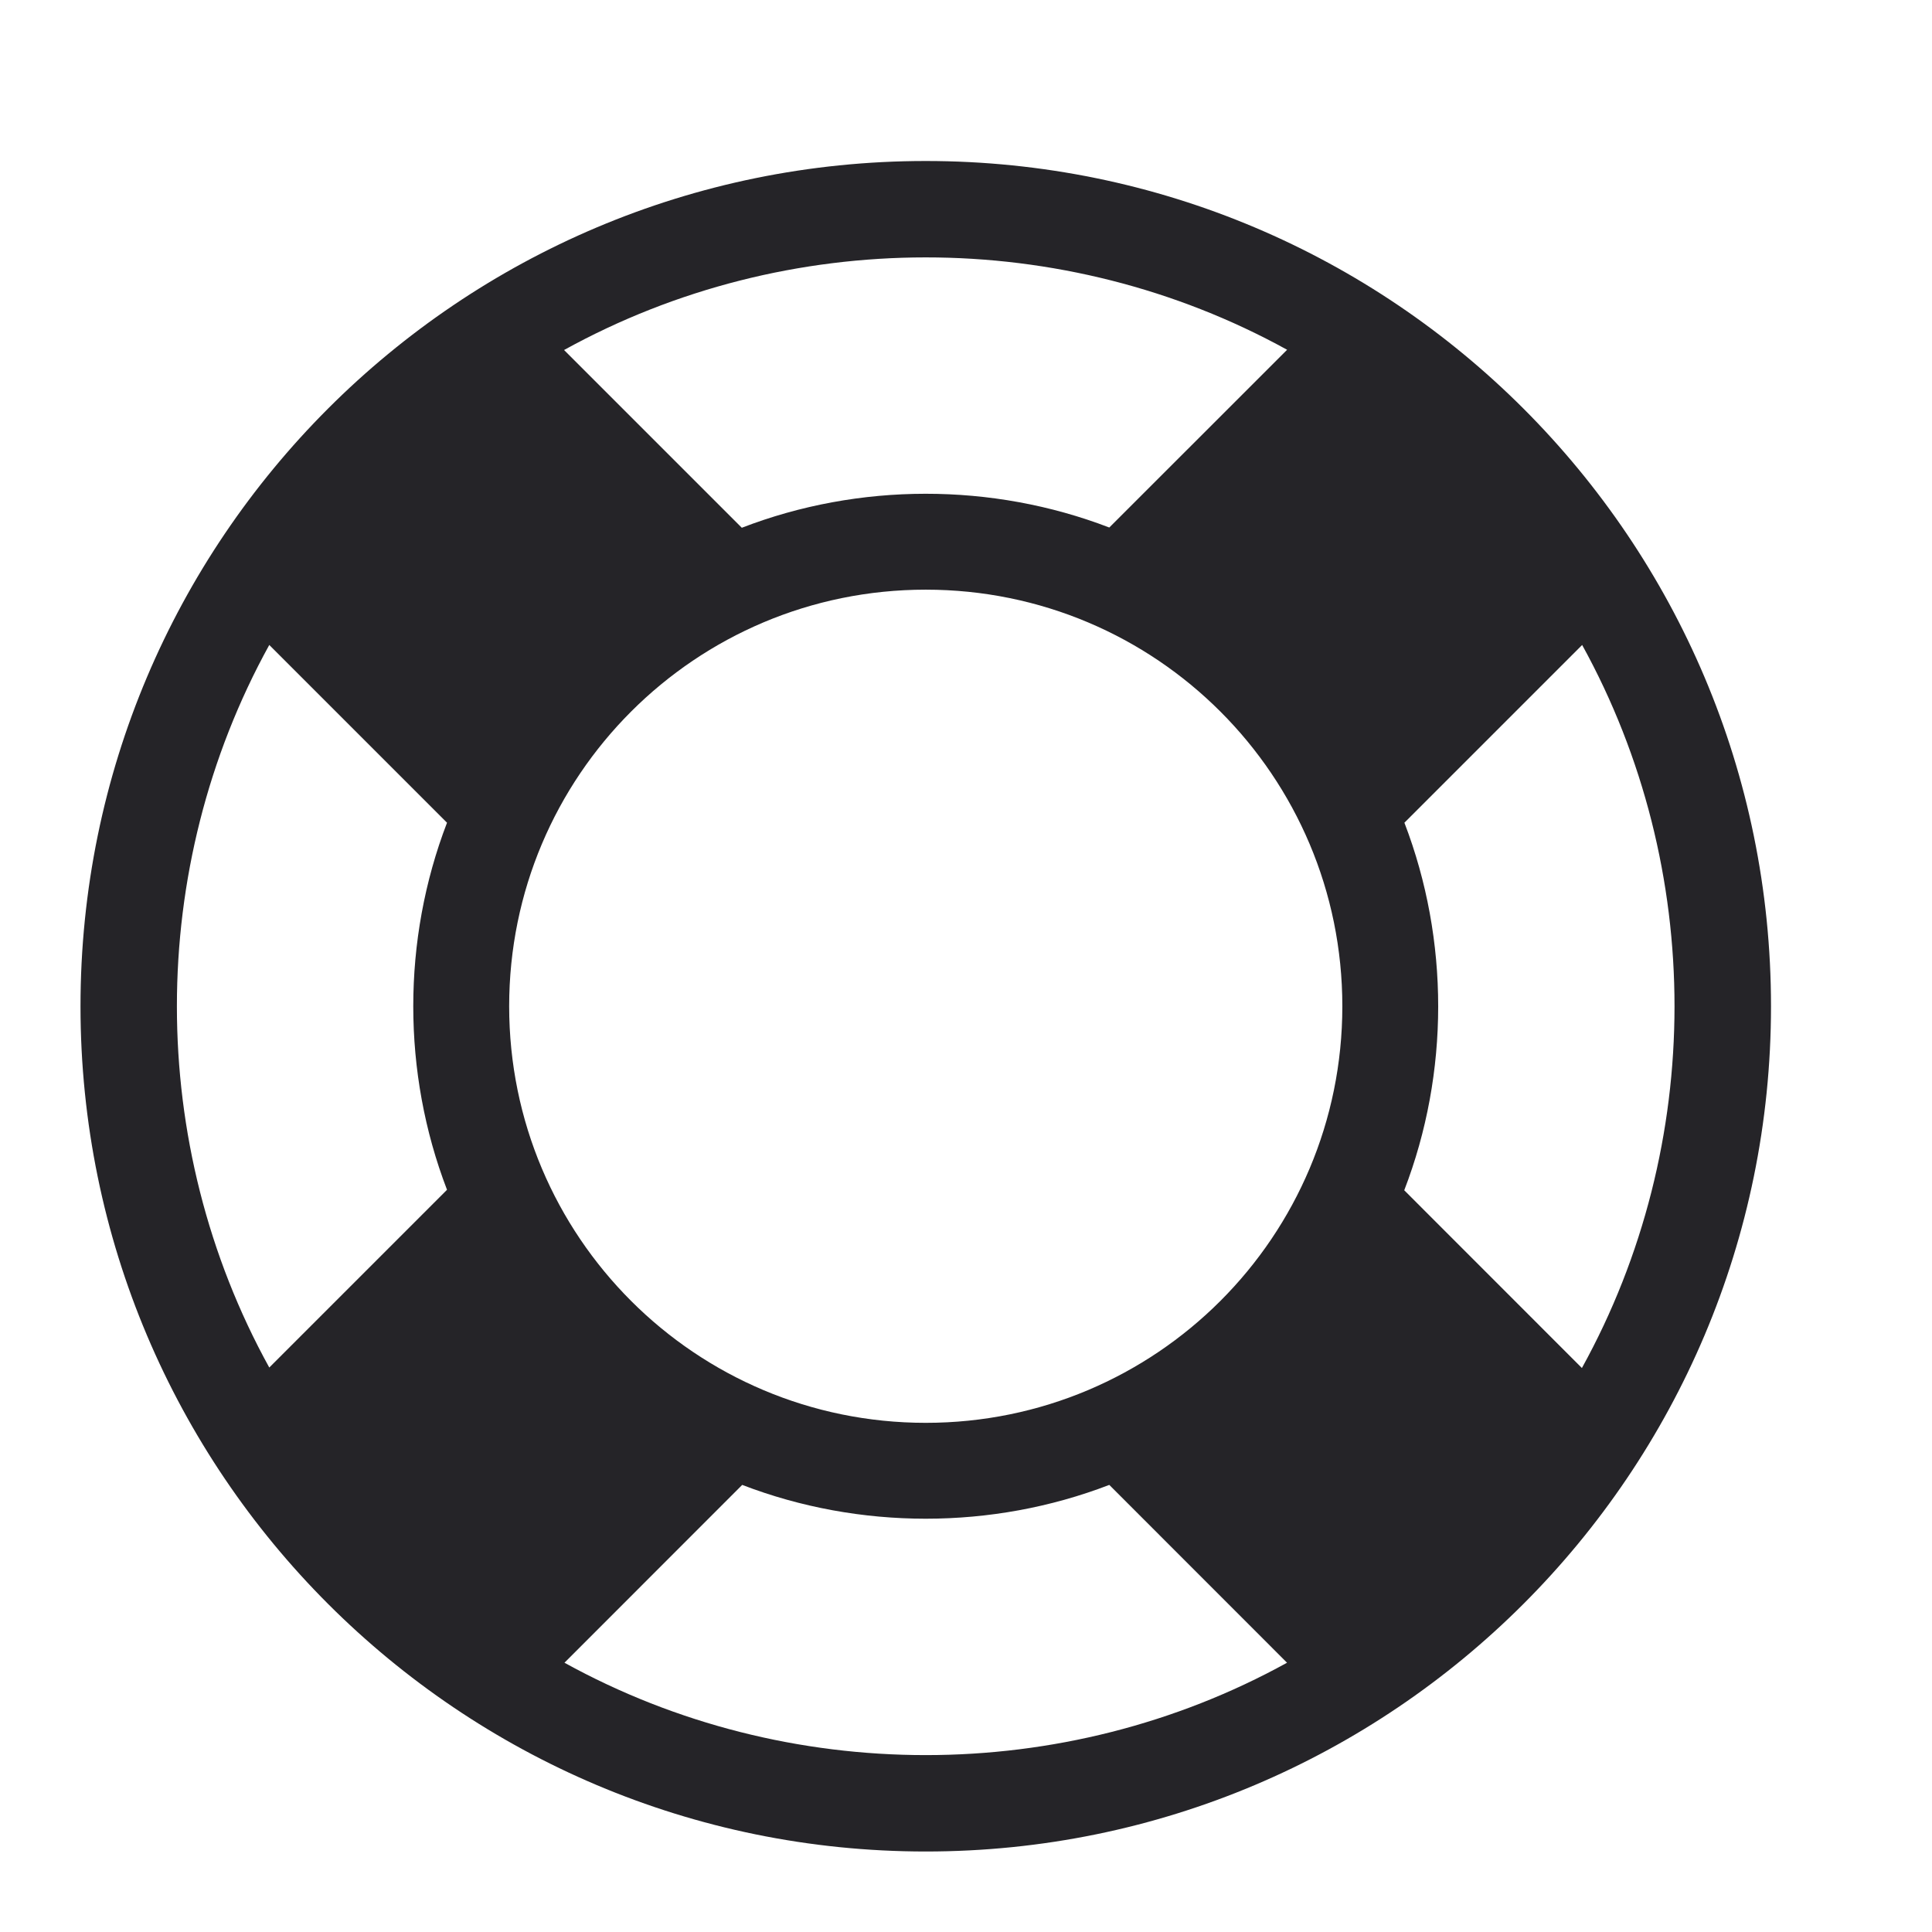 <svg width="24" height="24" viewBox="0 0 24 24" fill="none" xmlns="http://www.w3.org/2000/svg">
<path fill-rule="evenodd" clip-rule="evenodd" d="M17.446 10.22L19.654 8.012C21.185 10.788 21.184 14.218 19.651 16.994L17.444 14.786C18.006 13.328 18.006 11.678 17.446 10.22H17.446ZM3.345 8.012L5.553 10.22C4.994 11.676 4.994 13.324 5.553 14.78L3.345 16.988C1.815 14.214 1.815 10.787 3.345 8.012V8.012ZM13.78 6.553C12.322 5.993 10.671 5.994 9.215 6.556L7.007 4.348C9.782 2.815 13.212 2.814 15.989 4.345L13.78 6.553ZM13.78 18.446L15.988 20.655C13.214 22.185 9.786 22.185 7.012 20.655L9.22 18.446C10.676 19.006 12.324 19.006 13.78 18.446H13.78ZM11.5 7.325C14.361 7.325 16.675 9.639 16.675 12.5C16.675 15.361 14.361 17.675 11.5 17.675C8.639 17.675 6.325 15.361 6.325 12.5C6.325 9.639 8.639 7.325 11.5 7.325ZM22 12.5C22 6.701 17.299 2 11.5 2C5.701 2 1 6.701 1 12.5C1 18.299 5.701 23 11.5 23C17.299 23 22 18.299 22 12.5Z" fill="#252428" class="svg-fill"/>
</svg>
